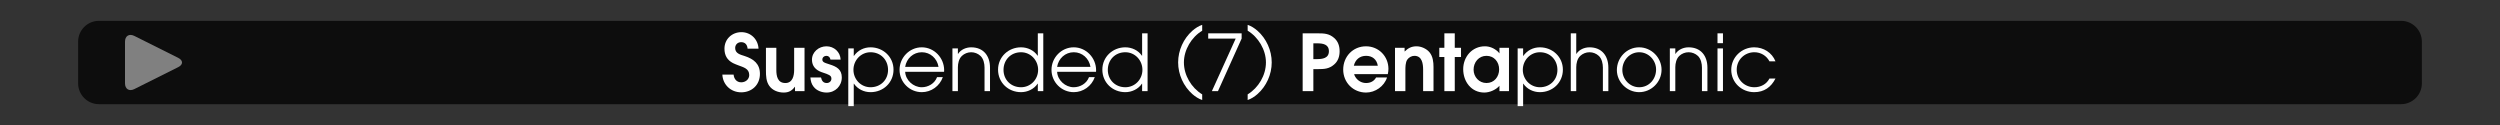 <?xml version="1.0" encoding="iso-8859-1"?>
<!-- Generator: Adobe Illustrator 24.3.0, SVG Export Plug-In . SVG Version: 6.00 Build 0)  -->
<svg version="1.1" id="Calque_1" xmlns="http://www.w3.org/2000/svg" xmlns:xlink="http://www.w3.org/1999/xlink" x="0px" y="0px"
	 viewBox="0 0 960 48" style="enable-background:new 0 0 960 48;" xml:space="preserve">
<rect x="0" y="0" width="960" height="48" fill="#333333" stroke="none"/>
<rect style="opacity:0;fill:#FFFFFF;" width="960" height="48"/>
<path style="opacity:0.75;" d="M922,40H38c-4.418,0-8-3.582-8-8V16c0-4.418,3.582-8,8-8h884c4.418,0,8,3.582,8,8v16
	C930,36.418,926.418,40,922,40z"/>
<g>
	<path style="fill:#FFFFFF;" d="M284.613,35.45c-3.93,0-7.05-2.88-7.229-6.81h4.319c0.15,1.68,1.17,2.97,2.94,2.97
		c1.59,0,3.06-1.11,3.06-2.79c0-2.52-2.28-3-4.229-3.75c-0.69-0.27-1.351-0.51-2.01-0.84c-2.25-1.17-3.271-3-3.271-5.55
		c0-3.66,2.88-6.33,6.51-6.33c3.6,0,6.39,2.73,6.57,6.33h-4.2c-0.12-1.5-0.93-2.49-2.49-2.49c-1.29,0-2.279,0.93-2.279,2.25
		c0,2.13,2.04,2.55,3.689,3.09c3.36,1.11,5.82,2.939,5.82,6.839C291.813,32.57,288.753,35.45,284.613,35.45z"/>
	<path style="fill:#FFFFFF;" d="M305.283,35v-1.68h-0.061c-1.109,1.53-2.37,2.22-4.29,2.22c-2.13,0-4.35-0.84-5.579-2.64
		c-1.141-1.65-1.23-3.78-1.23-5.729v-8.82h3.99v8.49c0,2.4,0.479,5.04,3.479,5.04c2.76,0,3.36-2.79,3.36-5.01v-8.52h3.989V35
		H305.283z"/>
	<path style="fill:#FFFFFF;" d="M317.433,35.54c-1.86,0-3.81-0.72-4.979-2.19c-0.87-1.11-1.141-2.22-1.261-3.6h4.08
		c0.271,1.2,0.811,2.13,2.19,2.13c0.96,0,1.8-0.66,1.8-1.68c0-0.3-0.061-0.6-0.24-0.87c-0.54-0.75-2.67-1.32-3.51-1.62
		c-2.22-0.78-3.72-2.31-3.72-4.77c0-3.03,2.67-5.16,5.579-5.16c2.91,0,5.311,2.19,5.431,5.1h-3.9c-0.18-0.87-0.689-1.44-1.59-1.44
		c-0.84,0-1.53,0.6-1.53,1.44c0,0.87,0.69,1.11,1.38,1.38c0.48,0.18,0.96,0.33,1.44,0.48c2.58,0.81,4.649,1.89,4.649,4.98
		C323.252,33.02,320.732,35.54,317.433,35.54z"/>
	<path style="fill:#FFFFFF;" d="M334.292,35.39c-2.55,0-4.95-1.17-6.39-3.27h-0.06v8.64h-2.101V18.591h2.101v2.88h0.06
		c1.5-2.13,3.81-3.3,6.39-3.3c4.83,0,8.819,3.66,8.819,8.58C343.111,31.7,339.212,35.39,334.292,35.39z M334.292,20.061
		c-3.72,0-6.569,3.09-6.569,6.75c0,3.66,2.85,6.689,6.569,6.689c3.84,0,6.72-2.82,6.72-6.66
		C341.012,22.971,338.192,20.061,334.292,20.061z"/>
	<path style="fill:#FFFFFF;" d="M362.521,27.561h-14.939c0.15,3.24,3.15,5.939,6.36,5.939c2.52,0,4.979-1.44,5.88-3.87h2.22
		c-1.2,3.42-4.44,5.76-8.07,5.76c-4.739,0-8.549-3.87-8.549-8.58c0-4.68,3.81-8.64,8.52-8.64c4.8,0,8.609,4.05,8.609,8.79
		C362.552,27.17,362.521,27.35,362.521,27.561z M353.972,20.061c-3.27,0-5.879,2.4-6.39,5.61h12.81
		C359.852,22.46,357.271,20.061,353.972,20.061z"/>
	<path style="fill:#FFFFFF;" d="M378.062,35v-9.03c0-1.56-0.39-3.39-1.56-4.5c-0.96-0.9-2.25-1.41-3.57-1.41
		c-1.319,0-2.609,0.51-3.569,1.41c-1.14,1.08-1.53,2.85-1.53,4.35V35h-2.1V18.591h2.1v2.1h0.061c1.08-1.68,3.09-2.52,5.039-2.52
		c4.71,0,7.23,3.27,7.23,7.799V35H378.062z"/>
	<path style="fill:#FFFFFF;" d="M398.521,35v-2.88h-0.06c-1.41,2.1-3.9,3.27-6.39,3.27c-4.92,0-8.82-3.69-8.82-8.64
		c0-4.92,3.99-8.58,8.82-8.58c2.52,0,4.949,1.14,6.39,3.24h0.06v-8.61h2.1V35H398.521z M392.072,20.061c-3.9,0-6.72,2.91-6.72,6.78
		c0,3.84,2.88,6.66,6.72,6.66c3.72,0,6.569-3.03,6.569-6.689C398.642,23.15,395.792,20.061,392.072,20.061z"/>
	<path style="fill:#FFFFFF;" d="M420.871,27.561h-14.939c0.15,3.24,3.15,5.939,6.36,5.939c2.52,0,4.979-1.44,5.88-3.87h2.22
		c-1.2,3.42-4.44,5.76-8.07,5.76c-4.739,0-8.549-3.87-8.549-8.58c0-4.68,3.81-8.64,8.52-8.64c4.8,0,8.609,4.05,8.609,8.79
		C420.901,27.17,420.871,27.35,420.871,27.561z M412.321,20.061c-3.27,0-5.879,2.4-6.39,5.61h12.81
		C418.201,22.46,415.621,20.061,412.321,20.061z"/>
	<path style="fill:#FFFFFF;" d="M438.571,35v-2.88h-0.06c-1.41,2.1-3.9,3.27-6.39,3.27c-4.92,0-8.82-3.69-8.82-8.64
		c0-4.92,3.99-8.58,8.82-8.58c2.52,0,4.949,1.14,6.39,3.24h0.06v-8.61h2.1V35H438.571z M432.122,20.061c-3.9,0-6.72,2.91-6.72,6.78
		c0,3.84,2.88,6.66,6.72,6.66c3.72,0,6.569-3.03,6.569-6.689C438.691,23.15,435.842,20.061,432.122,20.061z"/>
	<path style="fill:#FFFFFF;" d="M457.891,36.15c-3.45-3.03-5.489-7.59-5.489-12.18s2.039-9.149,5.489-12.179
		c1.11-0.96,2.37-1.8,3.75-2.25v2.25c-4.11,2.46-7.02,7.35-7.02,12.179c0,4.92,2.85,9.72,7.02,12.27v2.16
		C460.261,37.95,459.001,37.11,457.891,36.15z"/>
	<path style="fill:#FFFFFF;" d="M467.7,35h-2.34l9.15-20.189h-10.56v-2.01h12.839v2.01L467.7,35z"/>
	<path style="fill:#FFFFFF;" d="M482.851,36.15c-1.11,0.96-2.37,1.8-3.75,2.25v-2.16c4.17-2.55,7.02-7.35,7.02-12.27
		c0-4.83-2.91-9.719-7.02-12.179v-2.25c1.38,0.45,2.64,1.29,3.75,2.25c3.449,3.03,5.489,7.589,5.489,12.179
		S486.3,33.12,482.851,36.15z"/>
	<path style="fill:#FFFFFF;" d="M512.31,24.771c-1.92,1.68-3.811,1.77-6.24,1.77h-1.74V35h-4.109V12.801h5.85
		c2.43,0,4.32,0.09,6.24,1.77c1.529,1.32,2.1,3.12,2.1,5.1C514.409,21.65,513.839,23.451,512.31,24.771z M505.8,16.641h-1.471v6.06
		h1.32c2.13,0,4.649-0.3,4.649-3.03C510.299,16.971,507.93,16.641,505.8,16.641z"/>
	<path style="fill:#FFFFFF;" d="M532.919,28.46h-12.93c0.09,0.45,0.3,0.84,0.54,1.2c0.9,1.38,2.4,2.22,4.05,2.22
		c1.62,0,3.03-0.66,3.84-2.13h4.2c-1.08,3.39-4.5,5.79-8.04,5.79c-4.979,0-8.789-3.87-8.789-8.82c0-4.979,3.72-8.939,8.759-8.939
		c4.86,0,8.61,3.84,8.61,8.669C533.159,27.11,533.069,27.8,532.919,28.46z M524.579,21.44c-2.43,0-4.14,1.44-4.71,3.81h9.21
		C528.689,22.851,527.009,21.44,524.579,21.44z"/>
	<path style="fill:#FFFFFF;" d="M546.479,35v-8.22c0-2.31-0.391-5.34-3.36-5.34c-1.05,0-2.13,0.6-2.729,1.47
		c-0.72,1.05-0.72,2.94-0.72,4.169V35h-3.99V18.351h3.689v1.44c1.32-1.29,2.641-2.01,4.561-2.01c1.83,0,3.84,0.9,5.01,2.31
		c1.29,1.56,1.529,3.72,1.529,5.669V35H546.479z"/>
	<path style="fill:#FFFFFF;" d="M558.629,21.891V35h-3.989V21.891h-1.95v-3.54h1.95v-5.55h3.989v5.55h2.4v3.54H558.629z"/>
	<path style="fill:#FFFFFF;" d="M575.788,35v-2.07c-1.319,1.56-3.779,2.61-5.819,2.61c-5.01,0-8.1-4.23-8.1-8.97
		c0-4.77,3.42-8.79,8.339-8.79c1.83,0,3.57,0.75,4.92,1.98c0.181,0.18,0.45,0.45,0.601,0.69h0.06v-2.1h3.66V35H575.788z
		 M570.809,21.44c-2.97,0-4.95,2.46-4.95,5.31c0,2.79,2.101,5.129,4.95,5.129c2.97,0,4.859-2.399,4.859-5.25
		S573.748,21.44,570.809,21.44z"/>
	<path style="fill:#FFFFFF;" d="M591.328,35.39c-2.55,0-4.95-1.17-6.39-3.27h-0.06v8.64h-2.101V18.591h2.101v2.88h0.06
		c1.5-2.13,3.81-3.3,6.39-3.3c4.83,0,8.819,3.66,8.819,8.58C600.147,31.7,596.248,35.39,591.328,35.39z M591.328,20.061
		c-3.72,0-6.569,3.09-6.569,6.75c0,3.66,2.85,6.689,6.569,6.689c3.84,0,6.72-2.82,6.72-6.66
		C598.048,22.971,595.229,20.061,591.328,20.061z"/>
	<path style="fill:#FFFFFF;" d="M615.508,35v-9.03c0-1.56-0.39-3.39-1.56-4.5c-0.96-0.9-2.25-1.41-3.57-1.41
		c-1.319,0-2.609,0.51-3.569,1.41c-1.141,1.08-1.53,2.85-1.53,4.35V35h-2.1V12.801h2.1v7.89h0.061c1.079-1.68,3.09-2.52,5.039-2.52
		c4.71,0,7.23,3.27,7.23,7.799V35H615.508z"/>
	<path style="fill:#FFFFFF;" d="M629.428,35.39c-4.619,0-8.55-3.87-8.55-8.49c0-4.74,3.78-8.729,8.55-8.729
		c4.68,0,8.61,3.93,8.61,8.609C638.038,31.49,634.138,35.39,629.428,35.39z M629.458,20.061c-3.72,0-6.479,3.18-6.479,6.81
		c0,3.57,2.85,6.63,6.479,6.63c3.78,0,6.479-3.12,6.479-6.81C635.938,23.121,633.058,20.061,629.458,20.061z"/>
	<path style="fill:#FFFFFF;" d="M653.548,35v-9.03c0-1.56-0.39-3.39-1.561-4.5c-0.96-0.9-2.249-1.41-3.569-1.41
		s-2.61,0.51-3.57,1.41c-1.14,1.08-1.529,2.85-1.529,4.35V35h-2.101V18.591h2.101v2.1h0.06c1.08-1.68,3.09-2.52,5.04-2.52
		c4.71,0,7.229,3.27,7.229,7.799V35H653.548z"/>
	<path style="fill:#FFFFFF;" d="M659.518,16.581v-3.78h2.1v3.78H659.518z M659.518,35V18.591h2.1V35H659.518z"/>
	<path style="fill:#FFFFFF;" d="M673.617,35.39c-4.83,0-8.819-3.69-8.819-8.58c0-4.83,4.02-8.64,8.819-8.64
		c3.57,0,6.81,2.01,8.16,5.37h-2.311c-1.14-2.16-3.33-3.48-5.79-3.48c-3.749,0-6.779,2.91-6.779,6.69c0,3.81,2.97,6.75,6.779,6.75
		c2.431,0,4.65-1.14,5.79-3.33h2.311C680.097,33.47,677.427,35.39,673.617,35.39z"/>
</g>
<g>
	<g>
		<g>
			<path style="fill:#808080;" d="M48,16c0-2.2,1.61-3.195,3.578-2.211l16.845,8.422c1.968,0.984,1.968,2.594,0,3.578l-16.845,8.422
				C49.61,35.195,48,34.2,48,32V16z"/>
		</g>
	</g>
</g>
<g>
</g>
<g>
</g>
<g>
</g>
<g>
</g>
<g>
</g>
<g>
</g>
</svg>
